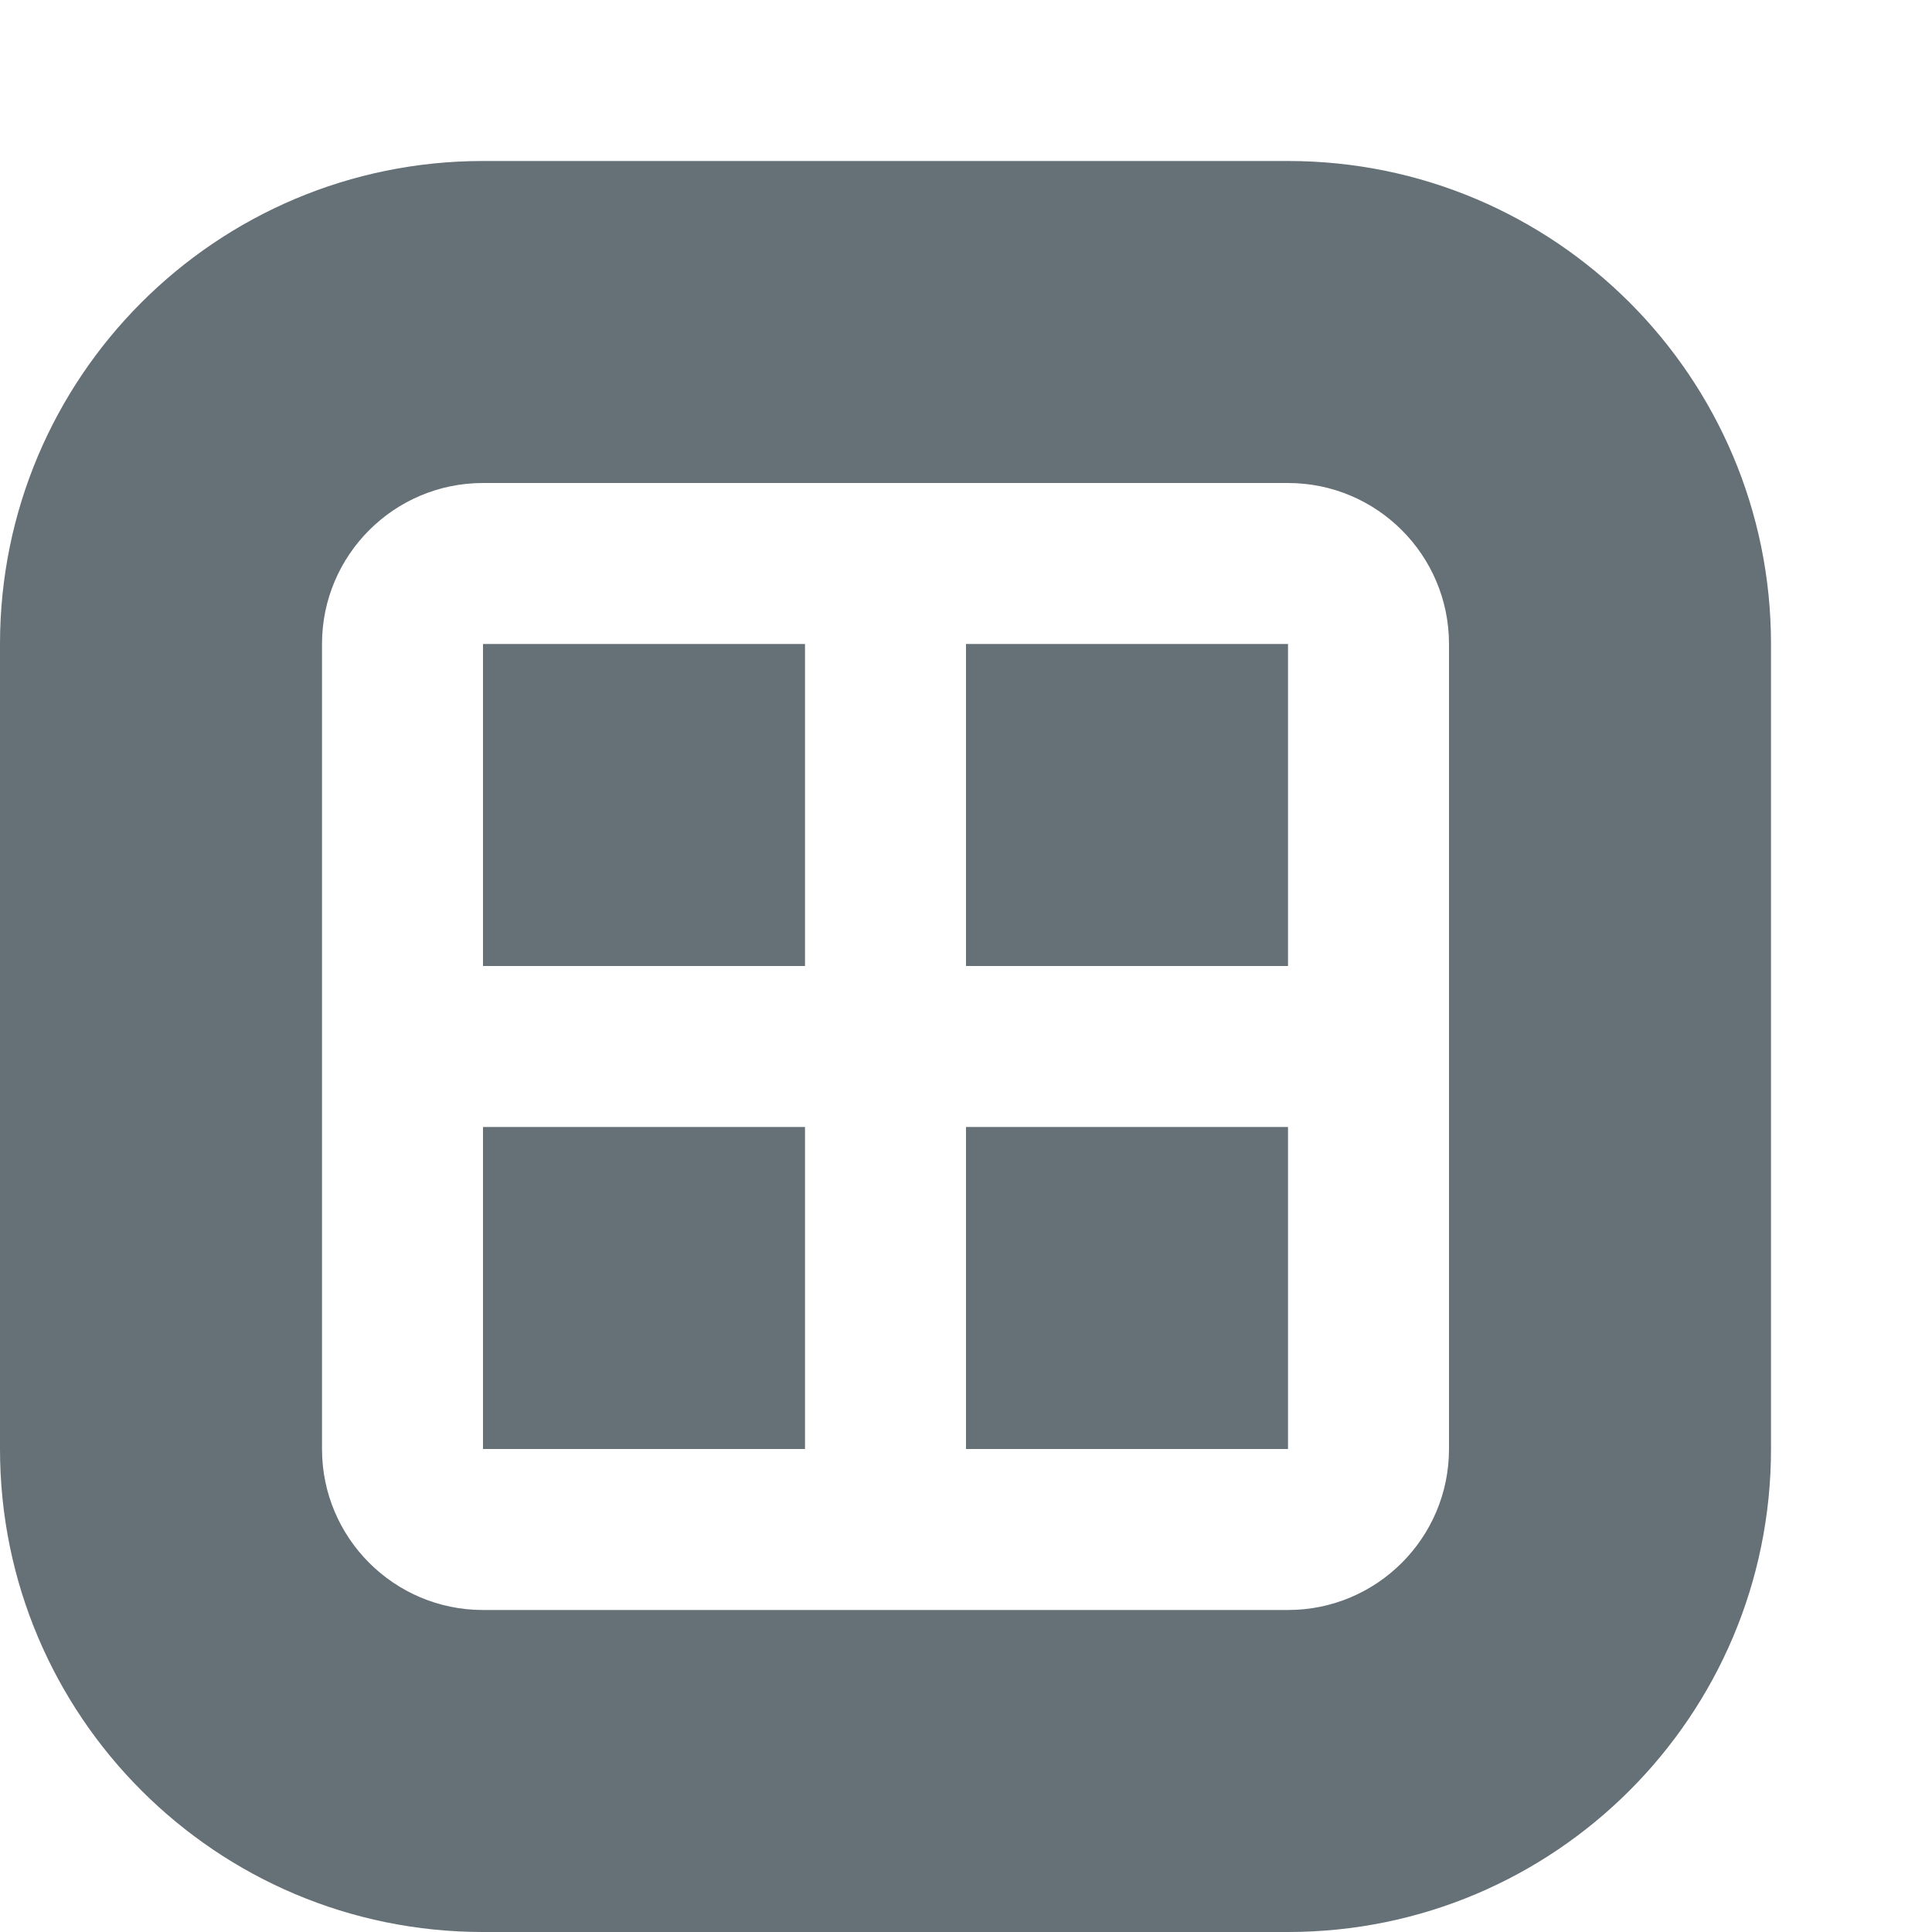 <svg width="12" height="12" viewBox="0 0 12 12" fill="none" xmlns="http://www.w3.org/2000/svg">
<path fill-rule="evenodd" clip-rule="evenodd" d="M0 4C0 2.343 1.343 1 3 1H8C9.657 1 11 2.343 11 4V9C11 10.657 9.657 12 8 12H3C1.343 12 0 10.657 0 9V4ZM3 3C2.448 3 2 3.448 2 4V9C2 9.552 2.448 10 3 10H8C8.552 10 9 9.552 9 9V4C9 3.448 8.552 3 8 3H3Z" fill="#657077"/>
<path d="M3 4H5V6H3V4Z" fill="#657077"/>
<path d="M6 4H8V6H6V4Z" fill="#657077"/>
<path d="M6 7H8V9H6V7Z" fill="#657077"/>
<path d="M3 7H5V9H3V7Z" fill="#657077"/>
</svg>
